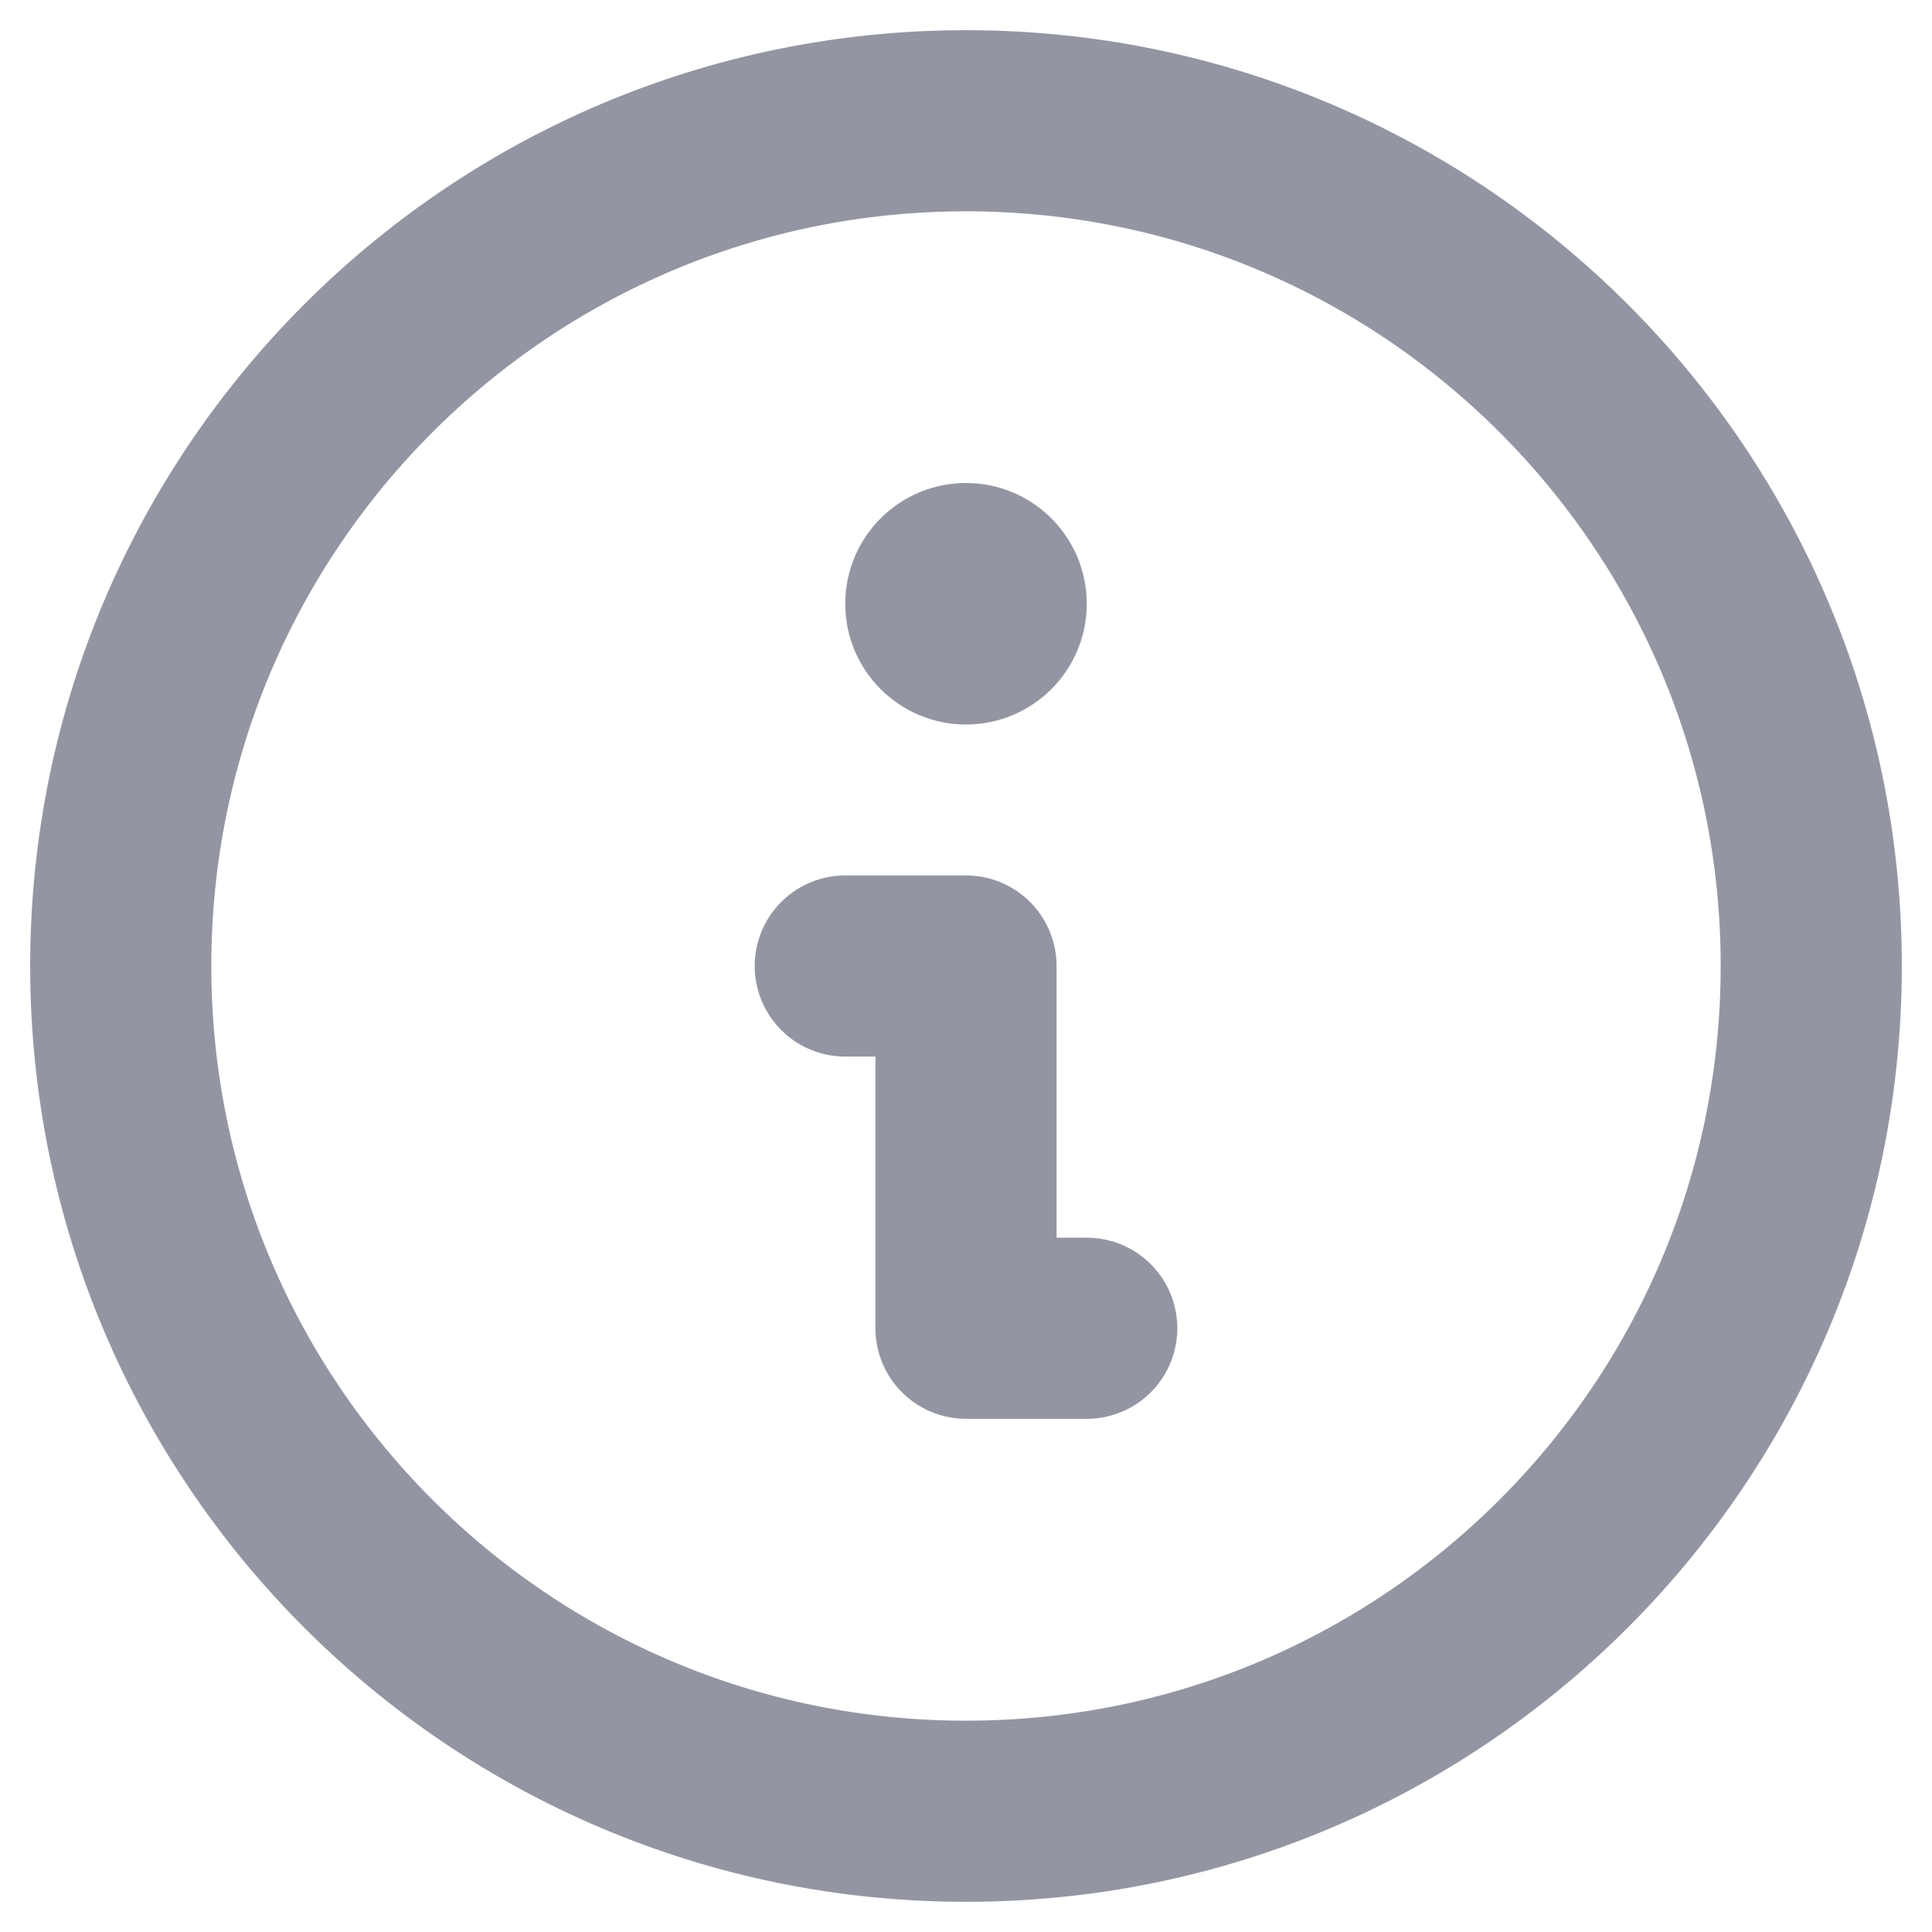 <svg width="16" height="16" viewBox="0 0 16 16" fill="none" xmlns="http://www.w3.org/2000/svg">
<g clip-path="url(#clip0_1025_1102)">
<path d="M8 15C11.866 15 15 11.866 15 8C15 4.134 11.866 1 8 1C4.134 1 1 4.134 1 8C1 11.866 4.134 15 8 15Z" stroke="#9396A2" stroke-width="1.5" stroke-linecap="round" stroke-linejoin="round"/>
<path d="M7 8H8V11H9" stroke="#9396A2" stroke-width="1.5" stroke-linecap="round" stroke-linejoin="round"/>
<circle cx="8" cy="5" r="1" fill="#9396A2"/>
</g>
<defs>
<clipPath id="clip0_1025_1102">
<rect width="16" height="16" rx="3" fill="white"/>
</clipPath>
</defs>
</svg>
